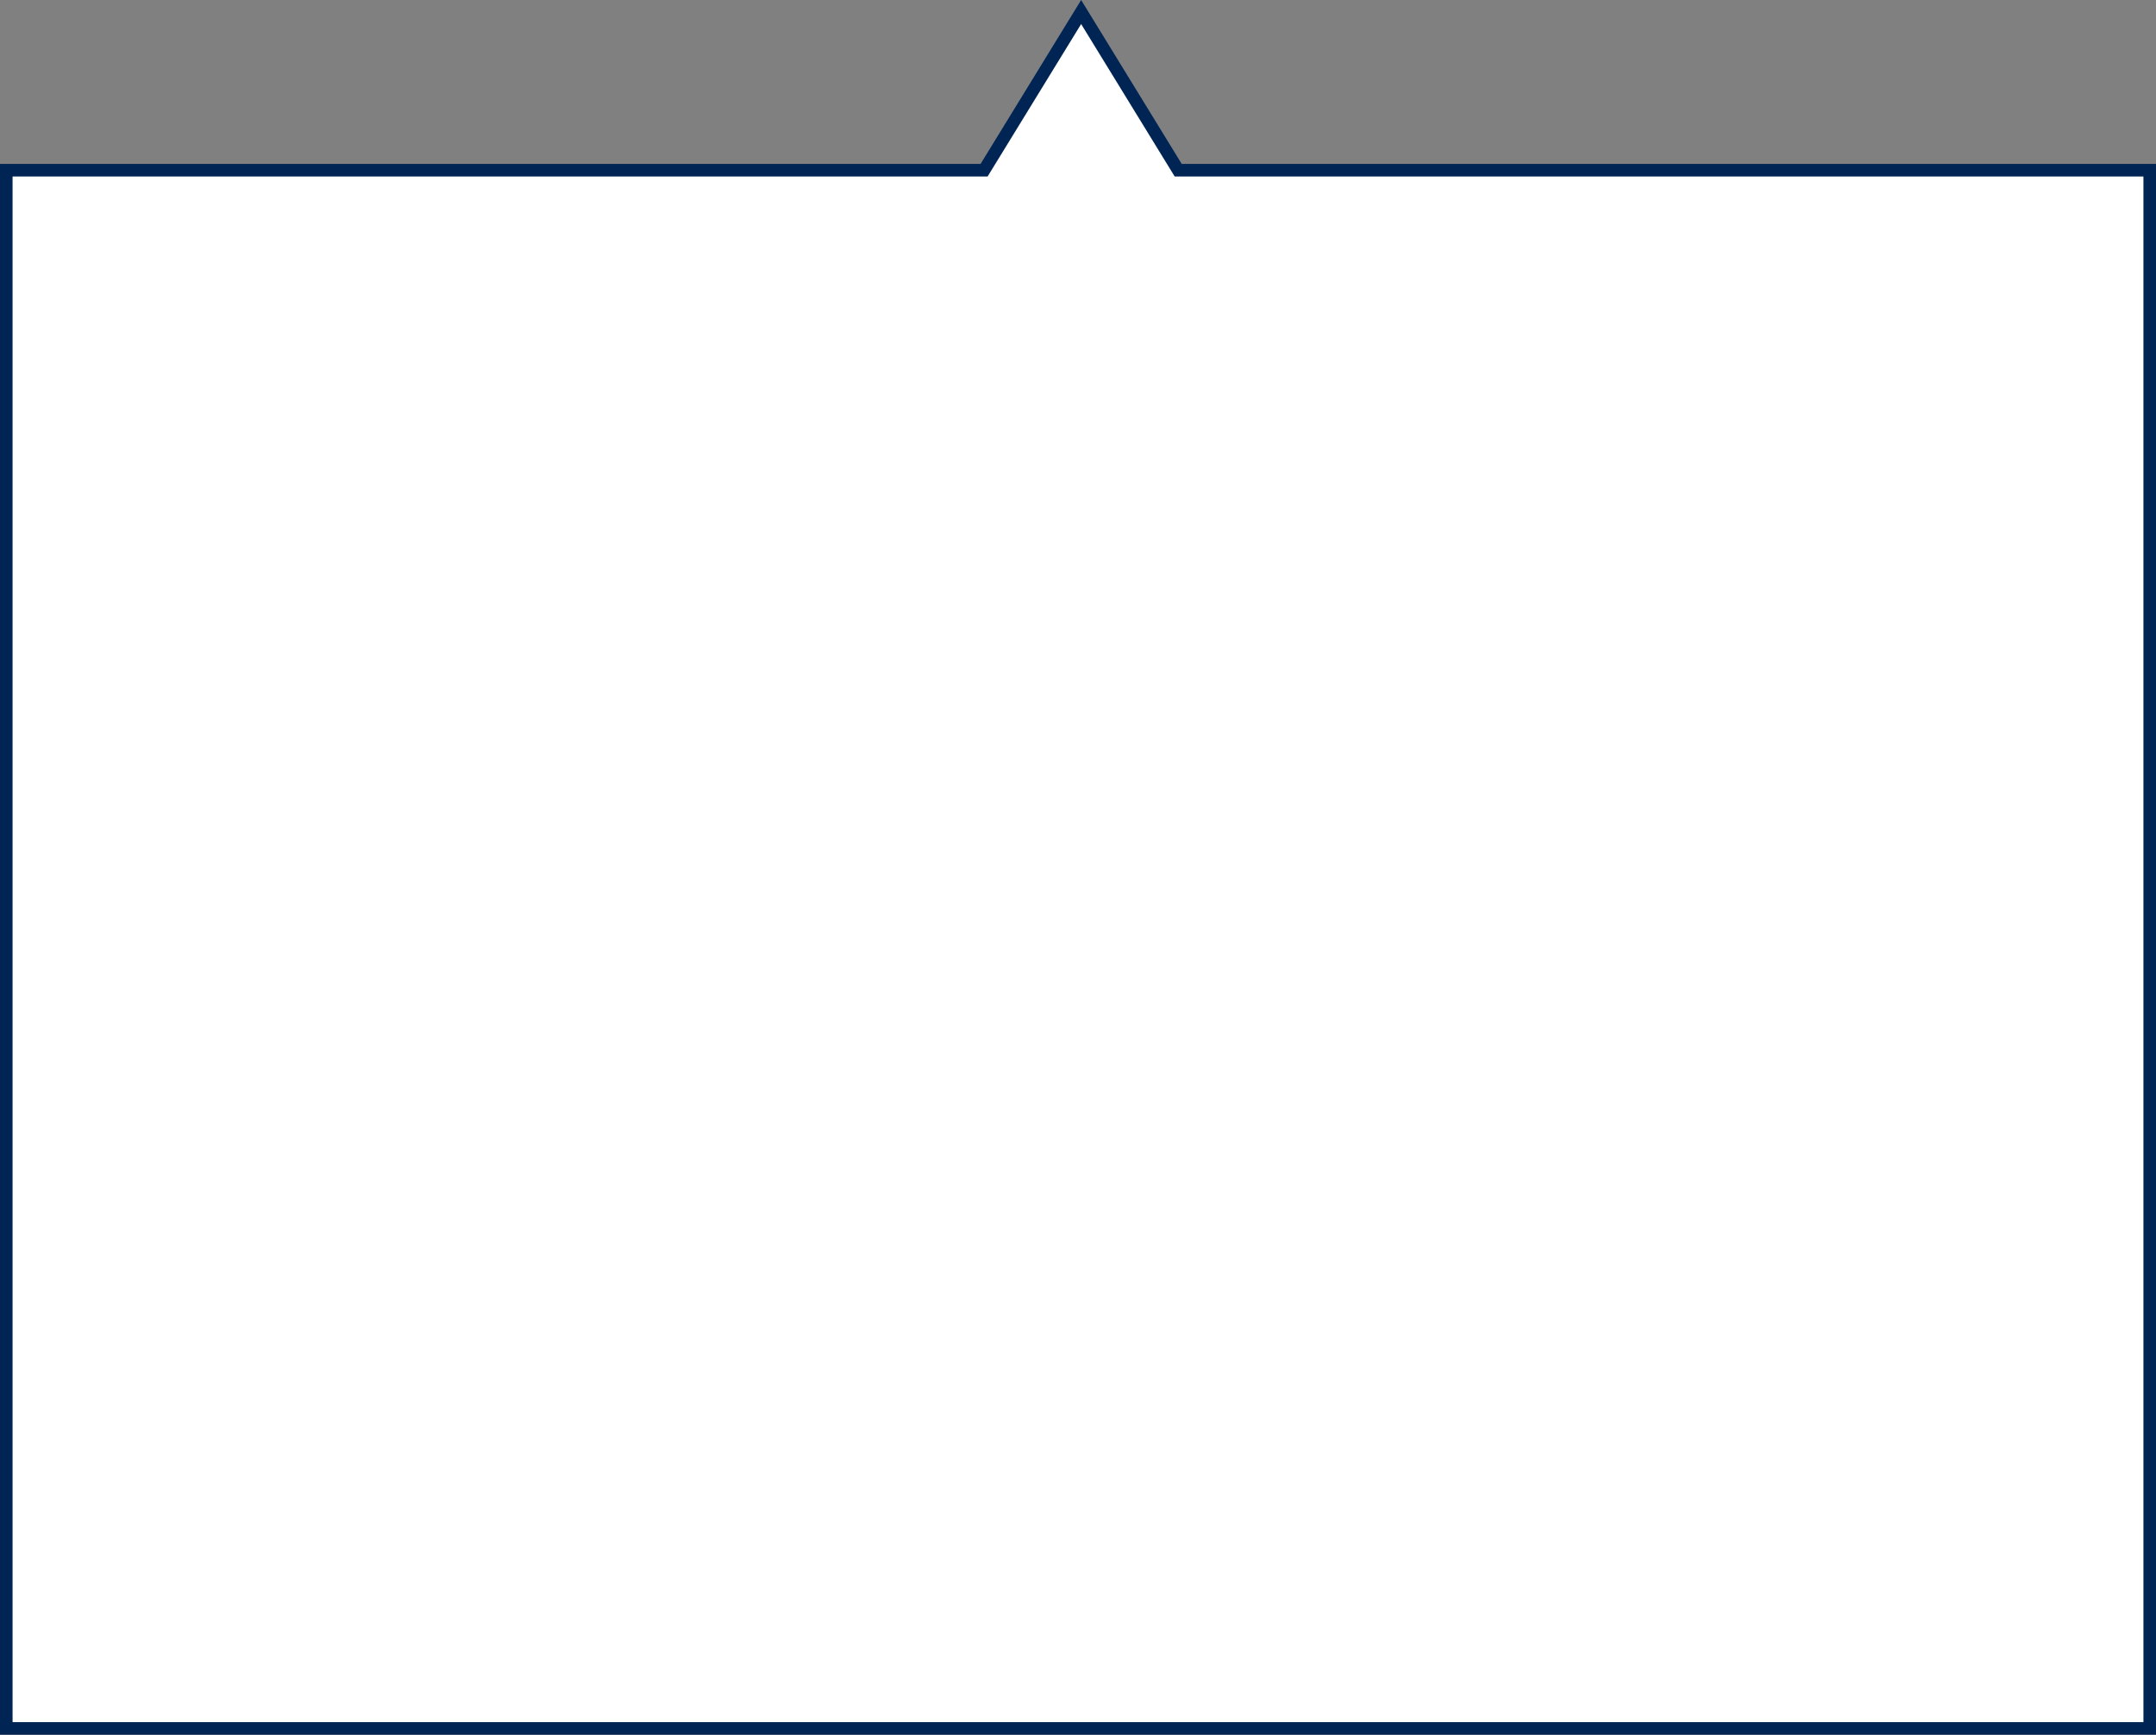 <svg xmlns="http://www.w3.org/2000/svg" width="343" height="276" viewBox="0 0 343 276">
  <rect x="0" y="0" width="343" height="276" fill="#808080" stroke="none"/>
  <g id="Union_1" data-name="Union 1" transform="translate(-141)" fill="#fff">
    <path d="M 483 275 L 142 275 L 142 27.079 L 297 27.079 L 297.56 27.079 L 297.852 26.602 L 313 1.912 L 328.148 26.602 L 328.441 27.079 L 329 27.079 L 483 27.079 L 483 275 Z" stroke="none"/>
    <path d="M 482 274 L 482 28.079 L 327.881 28.079 L 313 3.824 L 298.119 28.079 L 143 28.079 L 143 274 L 482 274 M 484 276 L 141 276 L 141 26.079 L 297 26.079 L 313 0 L 329 26.079 L 484 26.079 L 484 276 Z" stroke="none" fill="#002453"/>
  </g>
</svg>
